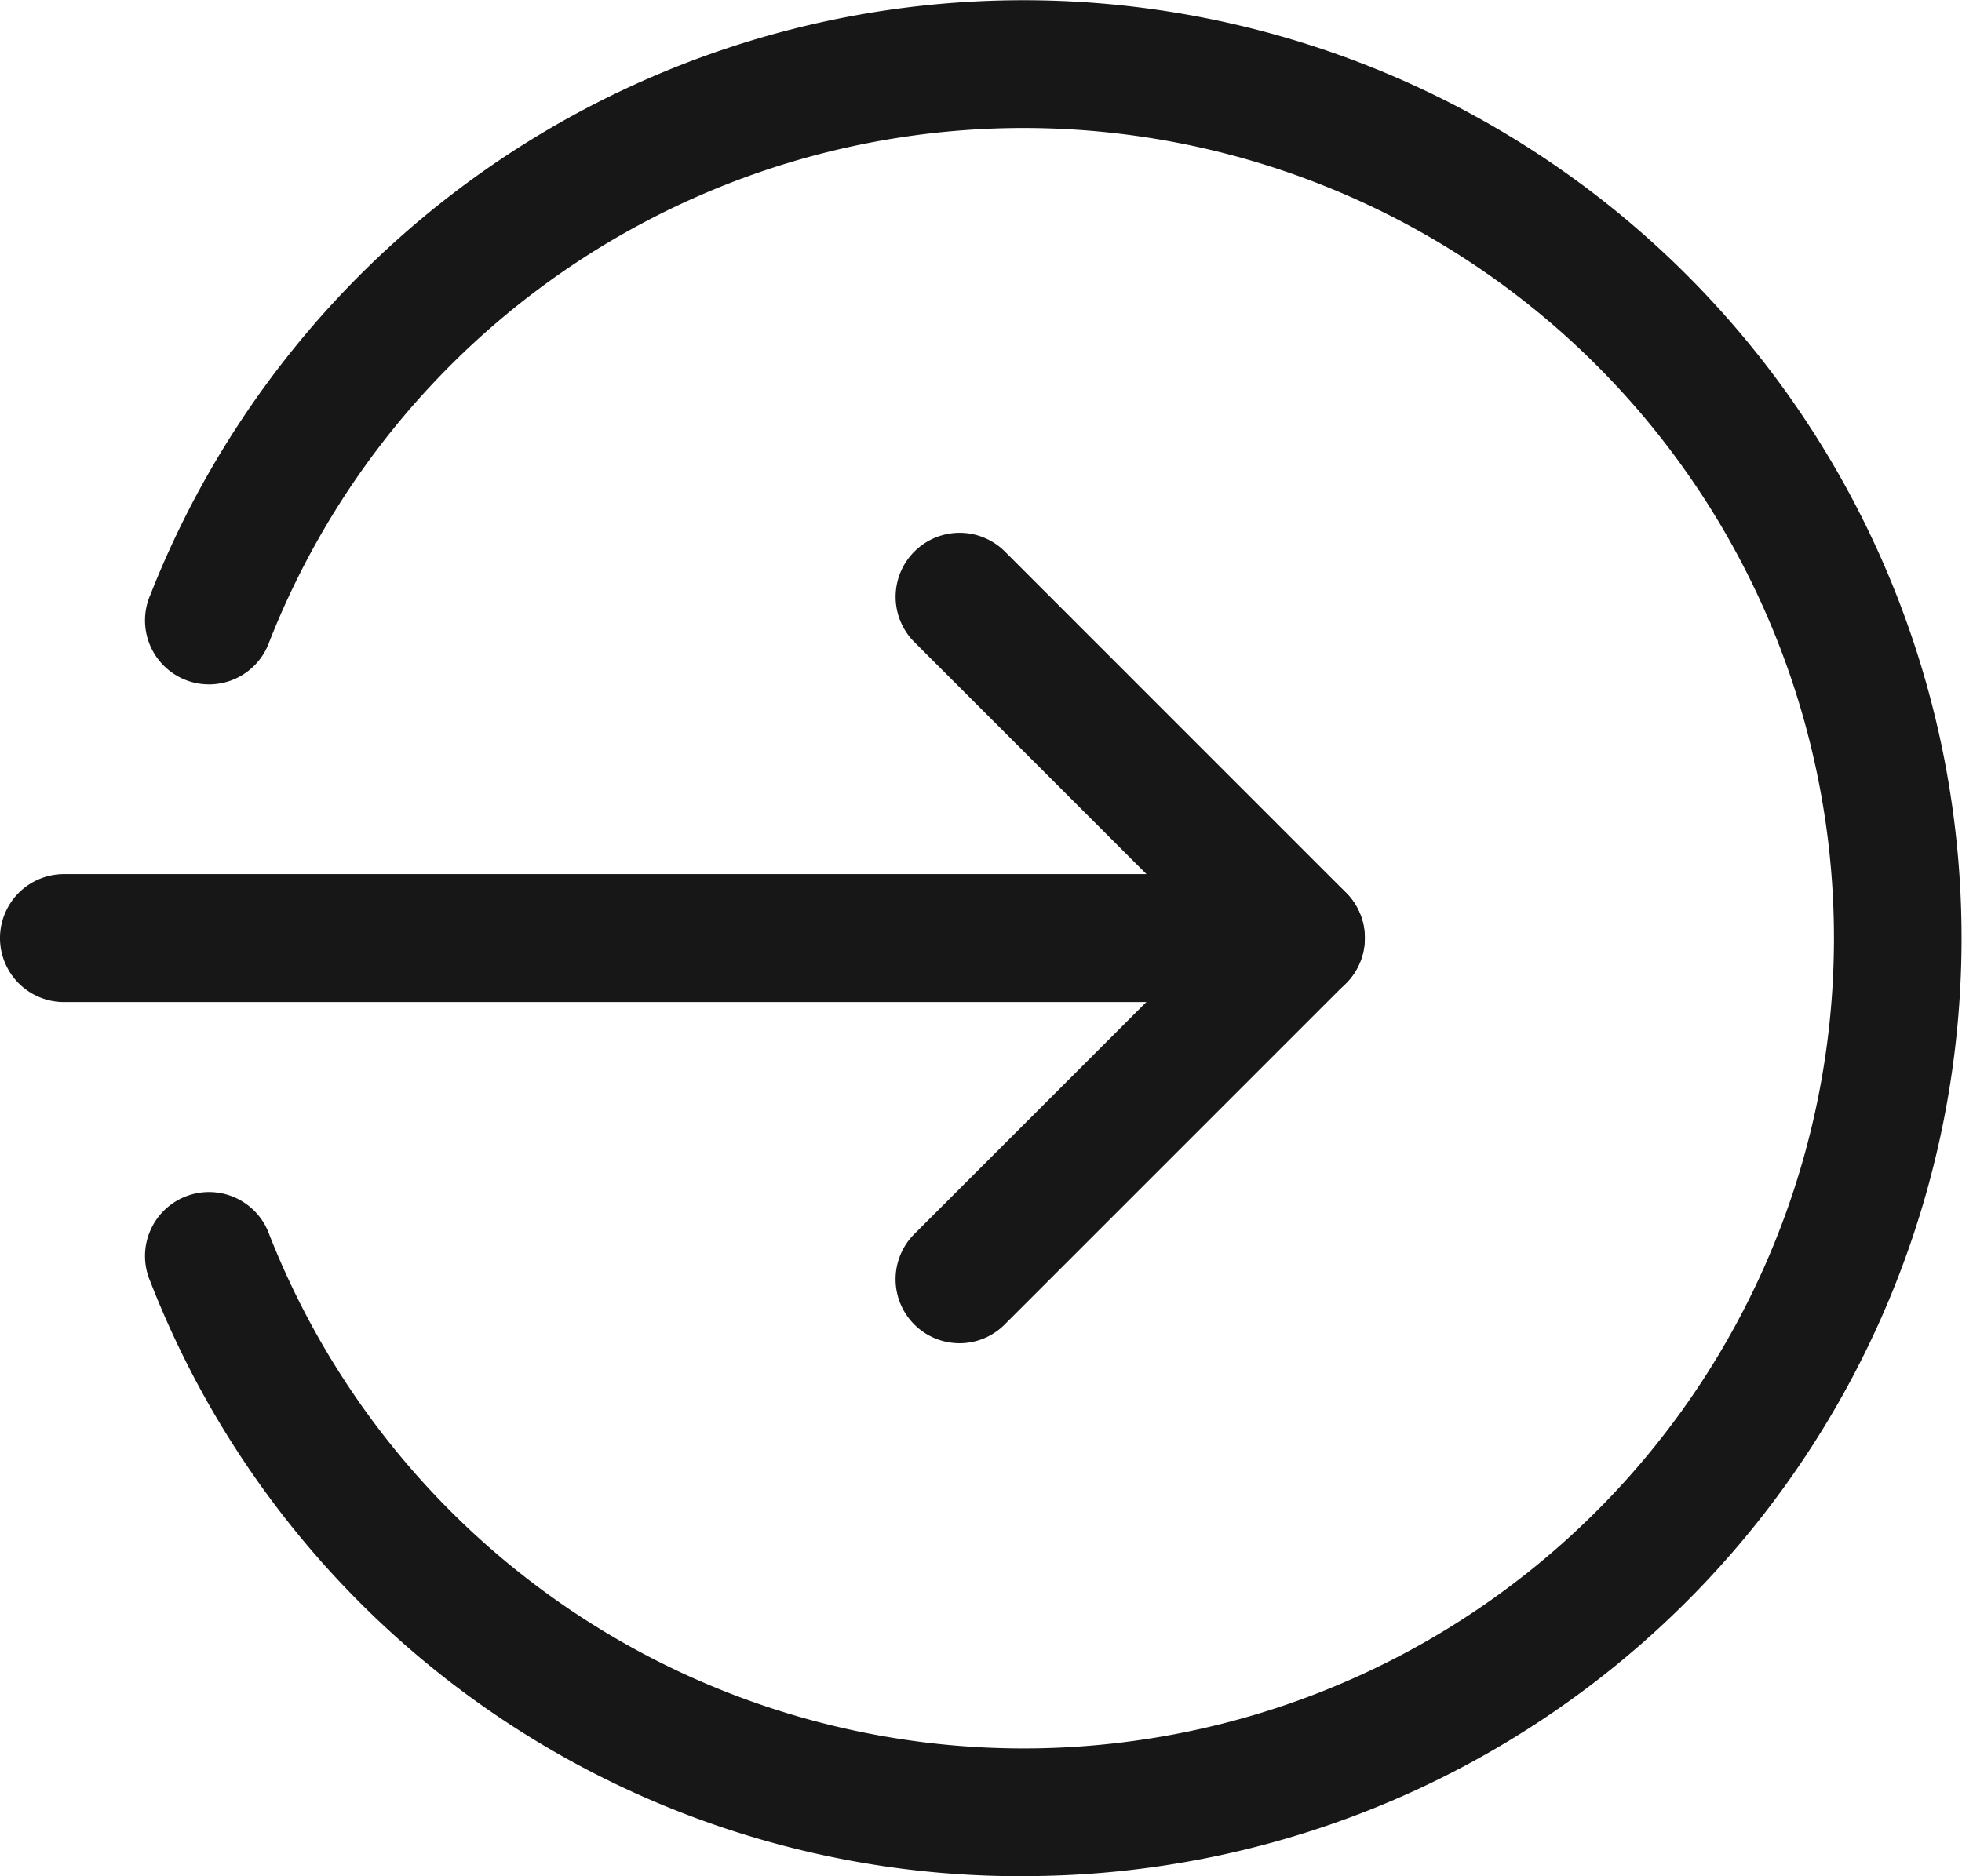 <svg id="arrow-black" xmlns="http://www.w3.org/2000/svg" width="25.723" height="24.605" viewBox="0 0 25.723 24.605">
  <path id="Path_17664" data-name="Path 17664" d="M17.055,220.678H.839a.839.839,0,0,1,0-1.678H17.055a.839.839,0,0,1,0,1.678Zm0,0" transform="translate(0 -207.537)" fill="#171717"/>
  <path id="Path_17665" data-name="Path 17665" d="M224.842,144.256a.839.839,0,0,1-.593-1.433l3.881-3.881-3.881-3.881a.839.839,0,0,1,1.187-1.187l4.473,4.474a.839.839,0,0,1,0,1.186l-4.473,4.473A.832.832,0,0,1,224.842,144.256Zm0,0" transform="translate(-212.261 -126.641)" fill="#171717"/>
  <path id="Path_17666" data-name="Path 17666" d="M47.98,24.937a12.239,12.239,0,0,1-11.45-7.8.839.839,0,1,1,1.561-.613,10.625,10.625,0,1,0,0-7.775.839.839,0,1,1-1.561-.613,12.3,12.3,0,1,1,11.45,16.8Zm0,0" transform="translate(-34.56 -0.333)" fill="#171717"/>
</svg>
